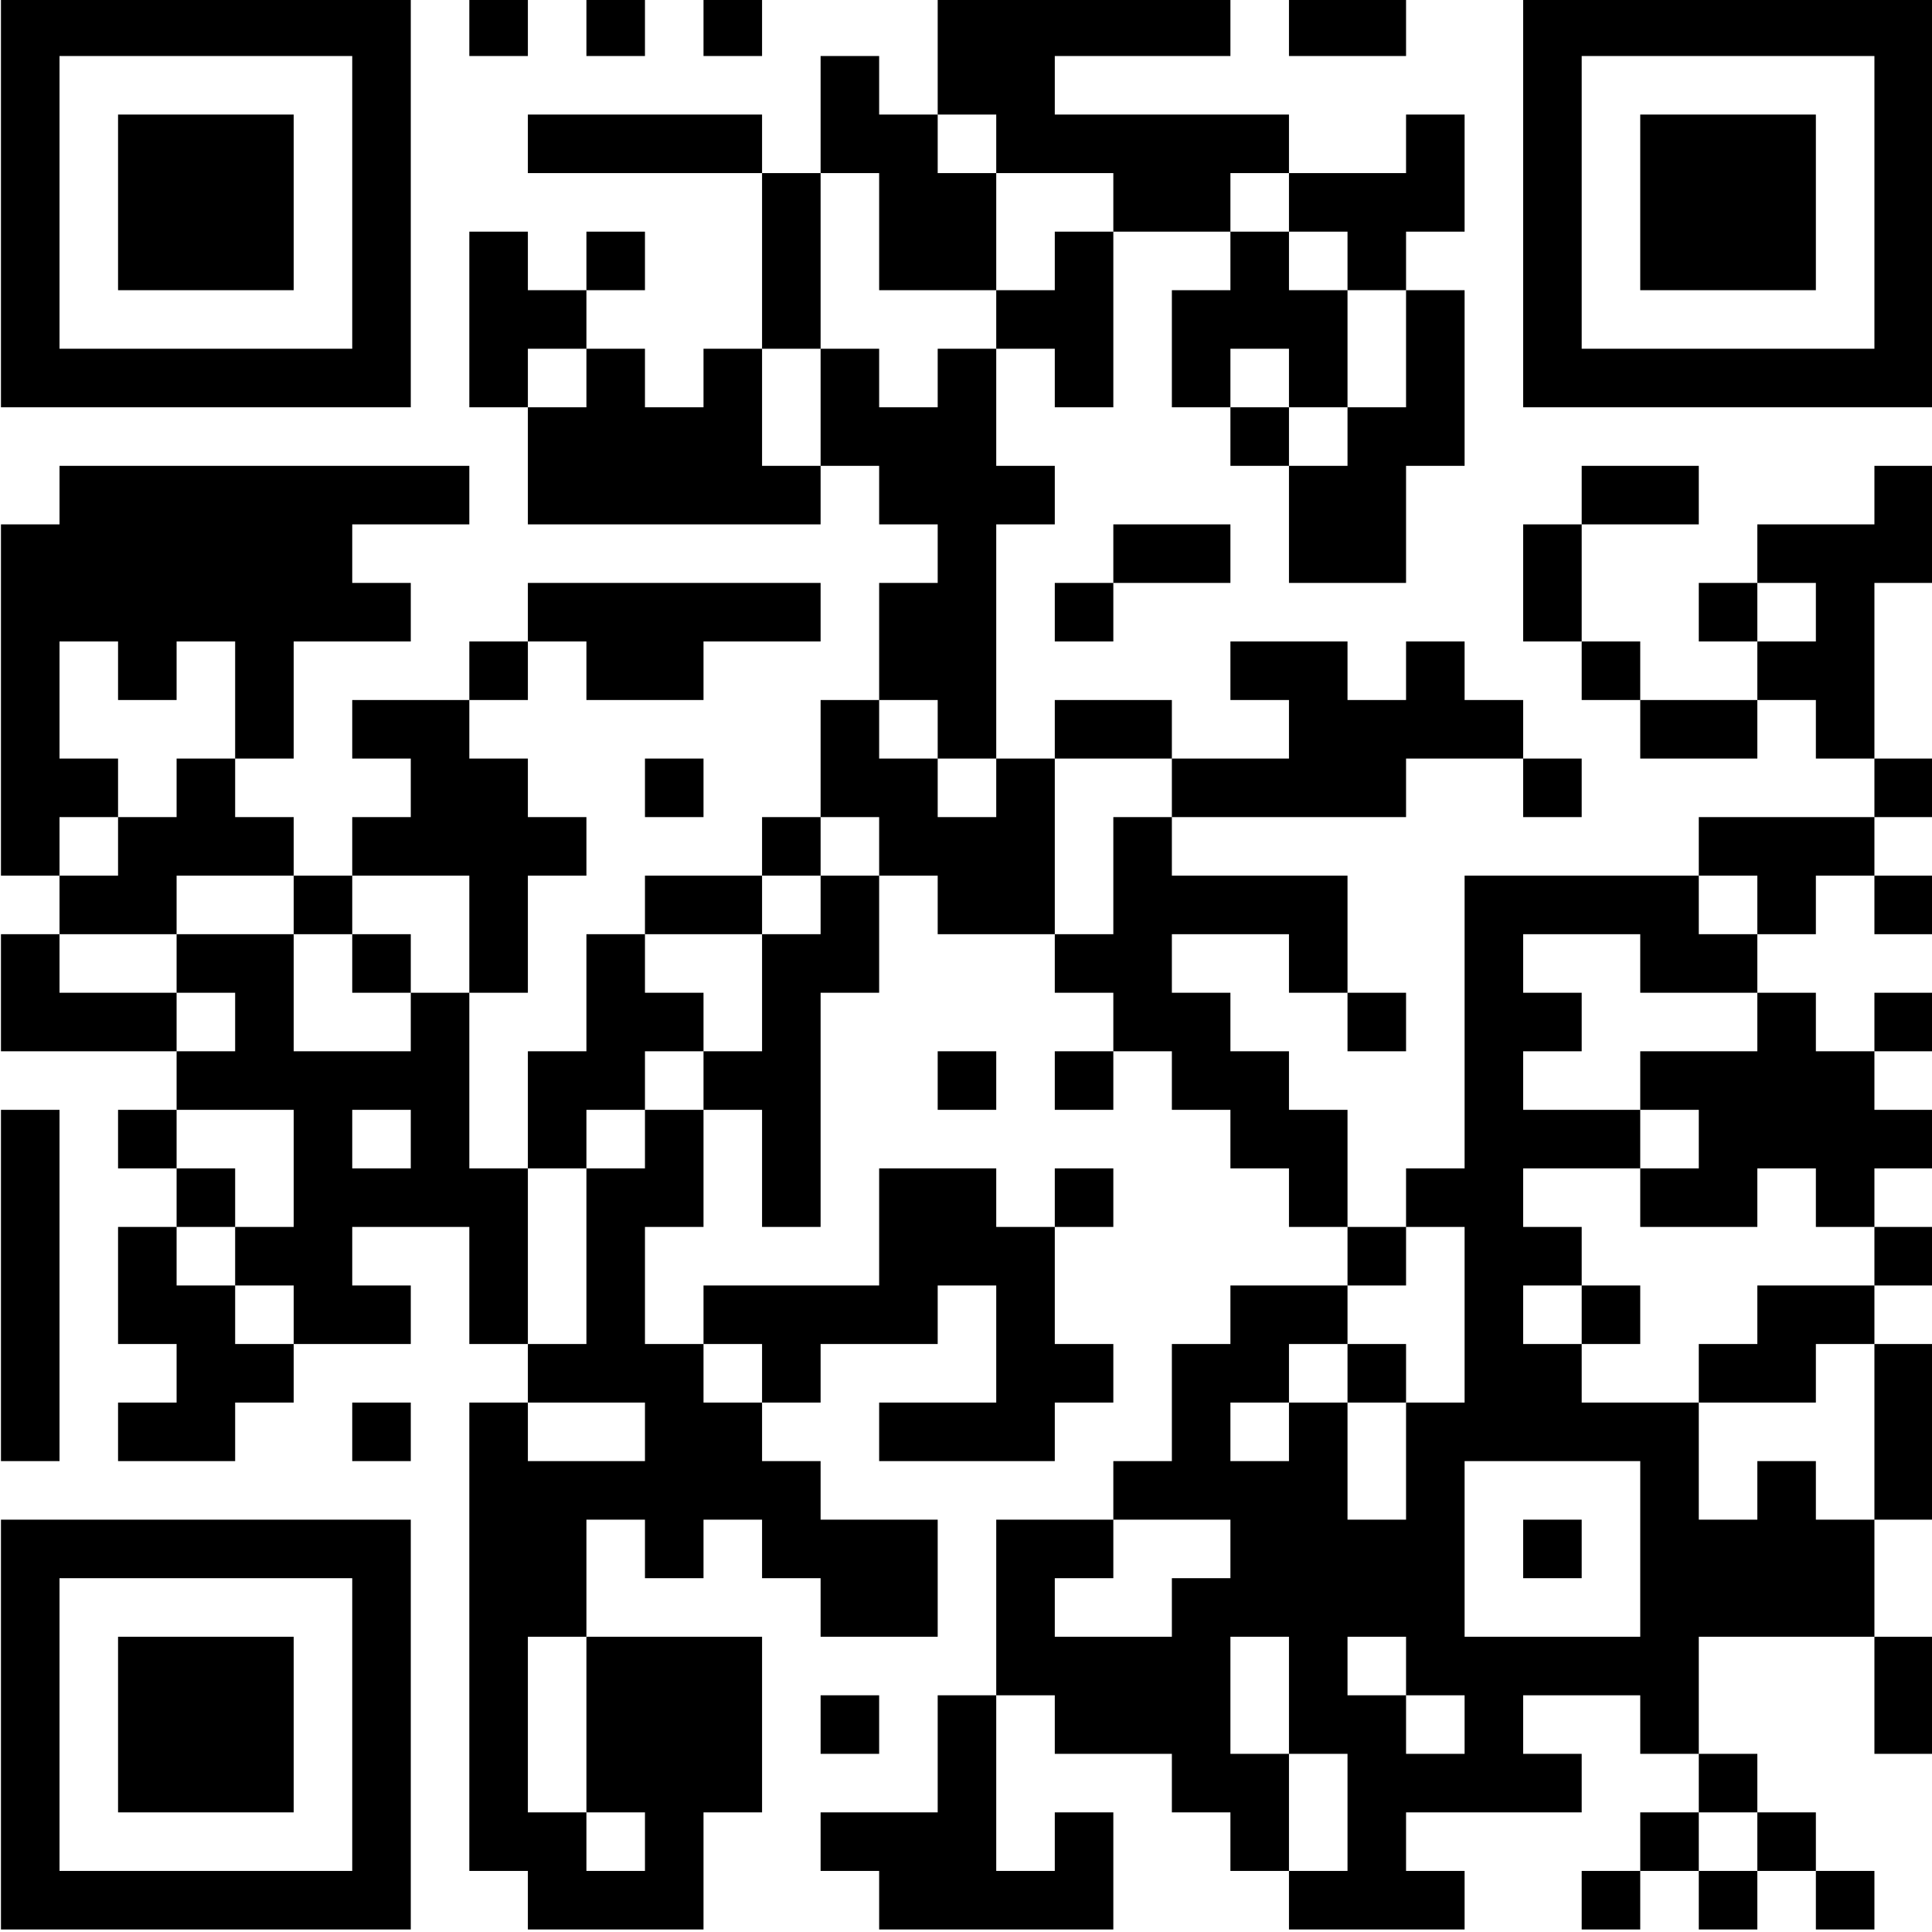 <svg width="250" height="250" viewBox="0 0 250 250" fill="none" xmlns="http://www.w3.org/2000/svg">
<g clip-path="url(#clip0_212_2427)">
<path d="M0.125 -0.327H7.701V7.249H0.125V-0.327ZM7.701 -0.327H15.276V7.249H7.701V-0.327ZM15.276 -0.327H22.852V7.249H15.276V-0.327ZM22.852 -0.327H30.428V7.249H22.852V-0.327ZM30.428 -0.327H38.004V7.249H30.428V-0.327ZM38.004 -0.327H45.579V7.249H38.004V-0.327ZM45.579 -0.327H53.155V7.249H45.579V-0.327ZM60.731 -0.327H68.307V7.249H60.731V-0.327ZM75.882 -0.327H83.458V7.249H75.882V-0.327ZM91.034 -0.327H98.61V7.249H91.034V-0.327ZM121.337 -0.327H128.913V7.249H121.337V-0.327ZM128.913 -0.327H136.489V7.249H128.913V-0.327ZM136.489 -0.327H144.064V7.249H136.489V-0.327ZM144.064 -0.327H151.64V7.249H144.064V-0.327ZM151.64 -0.327H159.216V7.249H151.64V-0.327ZM166.792 -0.327H174.367V7.249H166.792V-0.327ZM174.367 -0.327H181.943V7.249H174.367V-0.327ZM197.095 -0.327H204.67V7.249H197.095V-0.327ZM204.67 -0.327H212.246V7.249H204.67V-0.327ZM212.246 -0.327H219.822V7.249H212.246V-0.327ZM219.822 -0.327H227.398V7.249H219.822V-0.327ZM227.398 -0.327H234.973V7.249H227.398V-0.327ZM234.973 -0.327H242.549V7.249H234.973V-0.327ZM242.549 -0.327H250.125V7.249H242.549V-0.327ZM0.125 7.249H7.701V14.824H0.125V7.249ZM45.579 7.249H53.155V14.824H45.579V7.249ZM106.185 7.249H113.761V14.824H106.185V7.249ZM121.337 7.249H128.913V14.824H121.337V7.249ZM128.913 7.249H136.489V14.824H128.913V7.249ZM197.095 7.249H204.67V14.824H197.095V7.249ZM242.549 7.249H250.125V14.824H242.549V7.249ZM0.125 14.824H7.701V22.4H0.125V14.824ZM15.276 14.824H22.852V22.4H15.276V14.824ZM22.852 14.824H30.428V22.4H22.852V14.824ZM30.428 14.824H38.004V22.4H30.428V14.824ZM45.579 14.824H53.155V22.4H45.579V14.824ZM68.307 14.824H75.882V22.4H68.307V14.824ZM75.882 14.824H83.458V22.4H75.882V14.824ZM83.458 14.824H91.034V22.4H83.458V14.824ZM91.034 14.824H98.61V22.4H91.034V14.824ZM106.185 14.824H113.761V22.4H106.185V14.824ZM113.761 14.824H121.337V22.4H113.761V14.824ZM128.913 14.824H136.489V22.4H128.913V14.824ZM136.489 14.824H144.064V22.4H136.489V14.824ZM144.064 14.824H151.64V22.4H144.064V14.824ZM151.64 14.824H159.216V22.4H151.64V14.824ZM159.216 14.824H166.792V22.4H159.216V14.824ZM181.943 14.824H189.519V22.4H181.943V14.824ZM197.095 14.824H204.67V22.4H197.095V14.824ZM212.246 14.824H219.822V22.4H212.246V14.824ZM219.822 14.824H227.398V22.4H219.822V14.824ZM227.398 14.824H234.973V22.4H227.398V14.824ZM242.549 14.824H250.125V22.4H242.549V14.824ZM0.125 22.4H7.701V29.976H0.125V22.4ZM15.276 22.4H22.852V29.976H15.276V22.4ZM22.852 22.4H30.428V29.976H22.852V22.4ZM30.428 22.4H38.004V29.976H30.428V22.4ZM45.579 22.4H53.155V29.976H45.579V22.4ZM98.61 22.4H106.185V29.976H98.61V22.4ZM113.761 22.4H121.337V29.976H113.761V22.4ZM121.337 22.4H128.913V29.976H121.337V22.4ZM144.064 22.4H151.64V29.976H144.064V22.4ZM151.64 22.4H159.216V29.976H151.64V22.4ZM166.792 22.4H174.367V29.976H166.792V22.4ZM174.367 22.4H181.943V29.976H174.367V22.4ZM181.943 22.4H189.519V29.976H181.943V22.4ZM197.095 22.4H204.67V29.976H197.095V22.4ZM212.246 22.4H219.822V29.976H212.246V22.4ZM219.822 22.4H227.398V29.976H219.822V22.4ZM227.398 22.4H234.973V29.976H227.398V22.4ZM242.549 22.4H250.125V29.976H242.549V22.4ZM0.125 29.976H7.701V37.552H0.125V29.976ZM15.276 29.976H22.852V37.552H15.276V29.976ZM22.852 29.976H30.428V37.552H22.852V29.976ZM30.428 29.976H38.004V37.552H30.428V29.976ZM45.579 29.976H53.155V37.552H45.579V29.976ZM60.731 29.976H68.307V37.552H60.731V29.976ZM75.882 29.976H83.458V37.552H75.882V29.976ZM98.61 29.976H106.185V37.552H98.61V29.976ZM113.761 29.976H121.337V37.552H113.761V29.976ZM121.337 29.976H128.913V37.552H121.337V29.976ZM136.489 29.976H144.064V37.552H136.489V29.976ZM159.216 29.976H166.792V37.552H159.216V29.976ZM174.367 29.976H181.943V37.552H174.367V29.976ZM197.095 29.976H204.67V37.552H197.095V29.976ZM212.246 29.976H219.822V37.552H212.246V29.976ZM219.822 29.976H227.398V37.552H219.822V29.976ZM227.398 29.976H234.973V37.552H227.398V29.976ZM242.549 29.976H250.125V37.552H242.549V29.976ZM0.125 37.552H7.701V45.127H0.125V37.552ZM45.579 37.552H53.155V45.127H45.579V37.552ZM60.731 37.552H68.307V45.127H60.731V37.552ZM68.307 37.552H75.882V45.127H68.307V37.552ZM98.61 37.552H106.185V45.127H98.61V37.552ZM128.913 37.552H136.489V45.127H128.913V37.552ZM136.489 37.552H144.064V45.127H136.489V37.552ZM151.64 37.552H159.216V45.127H151.64V37.552ZM159.216 37.552H166.792V45.127H159.216V37.552ZM166.792 37.552H174.367V45.127H166.792V37.552ZM181.943 37.552H189.519V45.127H181.943V37.552ZM197.095 37.552H204.67V45.127H197.095V37.552ZM242.549 37.552H250.125V45.127H242.549V37.552ZM0.125 45.127H7.701V52.703H0.125V45.127ZM7.701 45.127H15.276V52.703H7.701V45.127ZM15.276 45.127H22.852V52.703H15.276V45.127ZM22.852 45.127H30.428V52.703H22.852V45.127ZM30.428 45.127H38.004V52.703H30.428V45.127ZM38.004 45.127H45.579V52.703H38.004V45.127ZM45.579 45.127H53.155V52.703H45.579V45.127ZM60.731 45.127H68.307V52.703H60.731V45.127ZM75.882 45.127H83.458V52.703H75.882V45.127ZM91.034 45.127H98.61V52.703H91.034V45.127ZM106.185 45.127H113.761V52.703H106.185V45.127ZM121.337 45.127H128.913V52.703H121.337V45.127ZM136.489 45.127H144.064V52.703H136.489V45.127ZM151.64 45.127H159.216V52.703H151.64V45.127ZM166.792 45.127H174.367V52.703H166.792V45.127ZM181.943 45.127H189.519V52.703H181.943V45.127ZM197.095 45.127H204.67V52.703H197.095V45.127ZM204.67 45.127H212.246V52.703H204.67V45.127ZM212.246 45.127H219.822V52.703H212.246V45.127ZM219.822 45.127H227.398V52.703H219.822V45.127ZM227.398 45.127H234.973V52.703H227.398V45.127ZM234.973 45.127H242.549V52.703H234.973V45.127ZM242.549 45.127H250.125V52.703H242.549V45.127ZM68.307 52.703H75.882V60.279H68.307V52.703ZM75.882 52.703H83.458V60.279H75.882V52.703ZM83.458 52.703H91.034V60.279H83.458V52.703ZM91.034 52.703H98.61V60.279H91.034V52.703ZM106.185 52.703H113.761V60.279H106.185V52.703ZM113.761 52.703H121.337V60.279H113.761V52.703ZM121.337 52.703H128.913V60.279H121.337V52.703ZM159.216 52.703H166.792V60.279H159.216V52.703ZM174.367 52.703H181.943V60.279H174.367V52.703ZM181.943 52.703H189.519V60.279H181.943V52.703ZM7.701 60.279H15.276V67.855H7.701V60.279ZM15.276 60.279H22.852V67.855H15.276V60.279ZM22.852 60.279H30.428V67.855H22.852V60.279ZM30.428 60.279H38.004V67.855H30.428V60.279ZM38.004 60.279H45.579V67.855H38.004V60.279ZM45.579 60.279H53.155V67.855H45.579V60.279ZM53.155 60.279H60.731V67.855H53.155V60.279ZM68.307 60.279H75.882V67.855H68.307V60.279ZM75.882 60.279H83.458V67.855H75.882V60.279ZM83.458 60.279H91.034V67.855H83.458V60.279ZM91.034 60.279H98.61V67.855H91.034V60.279ZM98.61 60.279H106.185V67.855H98.61V60.279ZM113.761 60.279H121.337V67.855H113.761V60.279ZM121.337 60.279H128.913V67.855H121.337V60.279ZM128.913 60.279H136.489V67.855H128.913V60.279ZM166.792 60.279H174.367V67.855H166.792V60.279ZM174.367 60.279H181.943V67.855H174.367V60.279ZM204.67 60.279H212.246V67.855H204.67V60.279ZM212.246 60.279H219.822V67.855H212.246V60.279ZM242.549 60.279H250.125V67.855H242.549V60.279ZM0.125 67.855H7.701V75.43H0.125V67.855ZM7.701 67.855H15.276V75.43H7.701V67.855ZM15.276 67.855H22.852V75.43H15.276V67.855ZM22.852 67.855H30.428V75.43H22.852V67.855ZM30.428 67.855H38.004V75.43H30.428V67.855ZM38.004 67.855H45.579V75.43H38.004V67.855ZM121.337 67.855H128.913V75.43H121.337V67.855ZM144.064 67.855H151.64V75.43H144.064V67.855ZM151.64 67.855H159.216V75.43H151.64V67.855ZM166.792 67.855H174.367V75.43H166.792V67.855ZM174.367 67.855H181.943V75.43H174.367V67.855ZM197.095 67.855H204.67V75.43H197.095V67.855ZM227.398 67.855H234.973V75.43H227.398V67.855ZM234.973 67.855H242.549V75.43H234.973V67.855ZM242.549 67.855H250.125V75.43H242.549V67.855ZM0.125 75.43H7.701V83.006H0.125V75.43ZM7.701 75.43H15.276V83.006H7.701V75.43ZM15.276 75.43H22.852V83.006H15.276V75.43ZM22.852 75.43H30.428V83.006H22.852V75.43ZM30.428 75.43H38.004V83.006H30.428V75.43ZM38.004 75.43H45.579V83.006H38.004V75.43ZM45.579 75.43H53.155V83.006H45.579V75.43ZM68.307 75.43H75.882V83.006H68.307V75.43ZM75.882 75.43H83.458V83.006H75.882V75.43ZM83.458 75.43H91.034V83.006H83.458V75.43ZM91.034 75.43H98.61V83.006H91.034V75.43ZM98.61 75.43H106.185V83.006H98.61V75.43ZM113.761 75.43H121.337V83.006H113.761V75.43ZM121.337 75.43H128.913V83.006H121.337V75.43ZM136.489 75.43H144.064V83.006H136.489V75.43ZM197.095 75.43H204.67V83.006H197.095V75.43ZM219.822 75.43H227.398V83.006H219.822V75.43ZM234.973 75.43H242.549V83.006H234.973V75.43ZM0.125 83.006H7.701V90.582H0.125V83.006ZM15.276 83.006H22.852V90.582H15.276V83.006ZM30.428 83.006H38.004V90.582H30.428V83.006ZM60.731 83.006H68.307V90.582H60.731V83.006ZM75.882 83.006H83.458V90.582H75.882V83.006ZM83.458 83.006H91.034V90.582H83.458V83.006ZM113.761 83.006H121.337V90.582H113.761V83.006ZM121.337 83.006H128.913V90.582H121.337V83.006ZM159.216 83.006H166.792V90.582H159.216V83.006ZM166.792 83.006H174.367V90.582H166.792V83.006ZM181.943 83.006H189.519V90.582H181.943V83.006ZM204.67 83.006H212.246V90.582H204.67V83.006ZM227.398 83.006H234.973V90.582H227.398V83.006ZM234.973 83.006H242.549V90.582H234.973V83.006ZM0.125 90.582H7.701V98.158H0.125V90.582ZM30.428 90.582H38.004V98.158H30.428V90.582ZM45.579 90.582H53.155V98.158H45.579V90.582ZM53.155 90.582H60.731V98.158H53.155V90.582ZM106.185 90.582H113.761V98.158H106.185V90.582ZM121.337 90.582H128.913V98.158H121.337V90.582ZM136.489 90.582H144.064V98.158H136.489V90.582ZM144.064 90.582H151.64V98.158H144.064V90.582ZM166.792 90.582H174.367V98.158H166.792V90.582ZM174.367 90.582H181.943V98.158H174.367V90.582ZM181.943 90.582H189.519V98.158H181.943V90.582ZM189.519 90.582H197.095V98.158H189.519V90.582ZM212.246 90.582H219.822V98.158H212.246V90.582ZM219.822 90.582H227.398V98.158H219.822V90.582ZM234.973 90.582H242.549V98.158H234.973V90.582ZM0.125 98.158H7.701V105.733H0.125V98.158ZM7.701 98.158H15.276V105.733H7.701V98.158ZM22.852 98.158H30.428V105.733H22.852V98.158ZM53.155 98.158H60.731V105.733H53.155V98.158ZM60.731 98.158H68.307V105.733H60.731V98.158ZM83.458 98.158H91.034V105.733H83.458V98.158ZM106.185 98.158H113.761V105.733H106.185V98.158ZM113.761 98.158H121.337V105.733H113.761V98.158ZM128.913 98.158H136.489V105.733H128.913V98.158ZM151.64 98.158H159.216V105.733H151.64V98.158ZM159.216 98.158H166.792V105.733H159.216V98.158ZM166.792 98.158H174.367V105.733H166.792V98.158ZM174.367 98.158H181.943V105.733H174.367V98.158ZM197.095 98.158H204.67V105.733H197.095V98.158ZM242.549 98.158H250.125V105.733H242.549V98.158ZM0.125 105.733H7.701V113.309H0.125V105.733ZM15.276 105.733H22.852V113.309H15.276V105.733ZM22.852 105.733H30.428V113.309H22.852V105.733ZM30.428 105.733H38.004V113.309H30.428V105.733ZM45.579 105.733H53.155V113.309H45.579V105.733ZM53.155 105.733H60.731V113.309H53.155V105.733ZM60.731 105.733H68.307V113.309H60.731V105.733ZM68.307 105.733H75.882V113.309H68.307V105.733ZM98.61 105.733H106.185V113.309H98.61V105.733ZM113.761 105.733H121.337V113.309H113.761V105.733ZM121.337 105.733H128.913V113.309H121.337V105.733ZM128.913 105.733H136.489V113.309H128.913V105.733ZM144.064 105.733H151.64V113.309H144.064V105.733ZM219.822 105.733H227.398V113.309H219.822V105.733ZM227.398 105.733H234.973V113.309H227.398V105.733ZM234.973 105.733H242.549V113.309H234.973V105.733ZM7.701 113.309H15.276V120.885H7.701V113.309ZM15.276 113.309H22.852V120.885H15.276V113.309ZM38.004 113.309H45.579V120.885H38.004V113.309ZM60.731 113.309H68.307V120.885H60.731V113.309ZM83.458 113.309H91.034V120.885H83.458V113.309ZM91.034 113.309H98.61V120.885H91.034V113.309ZM106.185 113.309H113.761V120.885H106.185V113.309ZM121.337 113.309H128.913V120.885H121.337V113.309ZM128.913 113.309H136.489V120.885H128.913V113.309ZM144.064 113.309H151.64V120.885H144.064V113.309ZM151.64 113.309H159.216V120.885H151.64V113.309ZM159.216 113.309H166.792V120.885H159.216V113.309ZM166.792 113.309H174.367V120.885H166.792V113.309ZM189.519 113.309H197.095V120.885H189.519V113.309ZM197.095 113.309H204.67V120.885H197.095V113.309ZM204.67 113.309H212.246V120.885H204.67V113.309ZM212.246 113.309H219.822V120.885H212.246V113.309ZM227.398 113.309H234.973V120.885H227.398V113.309ZM242.549 113.309H250.125V120.885H242.549V113.309ZM0.125 120.885H7.701V128.461H0.125V120.885ZM22.852 120.885H30.428V128.461H22.852V120.885ZM30.428 120.885H38.004V128.461H30.428V120.885ZM45.579 120.885H53.155V128.461H45.579V120.885ZM60.731 120.885H68.307V128.461H60.731V120.885ZM75.882 120.885H83.458V128.461H75.882V120.885ZM98.61 120.885H106.185V128.461H98.61V120.885ZM106.185 120.885H113.761V128.461H106.185V120.885ZM136.489 120.885H144.064V128.461H136.489V120.885ZM144.064 120.885H151.64V128.461H144.064V120.885ZM166.792 120.885H174.367V128.461H166.792V120.885ZM189.519 120.885H197.095V128.461H189.519V120.885ZM212.246 120.885H219.822V128.461H212.246V120.885ZM219.822 120.885H227.398V128.461H219.822V120.885ZM0.125 128.461H7.701V136.036H0.125V128.461ZM7.701 128.461H15.276V136.036H7.701V128.461ZM15.276 128.461H22.852V136.036H15.276V128.461ZM30.428 128.461H38.004V136.036H30.428V128.461ZM53.155 128.461H60.731V136.036H53.155V128.461ZM75.882 128.461H83.458V136.036H75.882V128.461ZM83.458 128.461H91.034V136.036H83.458V128.461ZM98.61 128.461H106.185V136.036H98.61V128.461ZM144.064 128.461H151.64V136.036H144.064V128.461ZM151.64 128.461H159.216V136.036H151.64V128.461ZM174.367 128.461H181.943V136.036H174.367V128.461ZM189.519 128.461H197.095V136.036H189.519V128.461ZM197.095 128.461H204.67V136.036H197.095V128.461ZM227.398 128.461H234.973V136.036H227.398V128.461ZM242.549 128.461H250.125V136.036H242.549V128.461ZM22.852 136.036H30.428V143.612H22.852V136.036ZM30.428 136.036H38.004V143.612H30.428V136.036ZM38.004 136.036H45.579V143.612H38.004V136.036ZM45.579 136.036H53.155V143.612H45.579V136.036ZM53.155 136.036H60.731V143.612H53.155V136.036ZM68.307 136.036H75.882V143.612H68.307V136.036ZM75.882 136.036H83.458V143.612H75.882V136.036ZM91.034 136.036H98.61V143.612H91.034V136.036ZM98.61 136.036H106.185V143.612H98.61V136.036ZM121.337 136.036H128.913V143.612H121.337V136.036ZM136.489 136.036H144.064V143.612H136.489V136.036ZM151.64 136.036H159.216V143.612H151.64V136.036ZM159.216 136.036H166.792V143.612H159.216V136.036ZM189.519 136.036H197.095V143.612H189.519V136.036ZM212.246 136.036H219.822V143.612H212.246V136.036ZM219.822 136.036H227.398V143.612H219.822V136.036ZM227.398 136.036H234.973V143.612H227.398V136.036ZM234.973 136.036H242.549V143.612H234.973V136.036ZM0.125 143.612H7.701V151.188H0.125V143.612ZM15.276 143.612H22.852V151.188H15.276V143.612ZM38.004 143.612H45.579V151.188H38.004V143.612ZM53.155 143.612H60.731V151.188H53.155V143.612ZM68.307 143.612H75.882V151.188H68.307V143.612ZM83.458 143.612H91.034V151.188H83.458V143.612ZM98.61 143.612H106.185V151.188H98.61V143.612ZM159.216 143.612H166.792V151.188H159.216V143.612ZM166.792 143.612H174.367V151.188H166.792V143.612ZM189.519 143.612H197.095V151.188H189.519V143.612ZM197.095 143.612H204.67V151.188H197.095V143.612ZM204.67 143.612H212.246V151.188H204.67V143.612ZM219.822 143.612H227.398V151.188H219.822V143.612ZM227.398 143.612H234.973V151.188H227.398V143.612ZM234.973 143.612H242.549V151.188H234.973V143.612ZM242.549 143.612H250.125V151.188H242.549V143.612ZM0.125 151.188H7.701V158.764H0.125V151.188ZM22.852 151.188H30.428V158.764H22.852V151.188ZM38.004 151.188H45.579V158.764H38.004V151.188ZM45.579 151.188H53.155V158.764H45.579V151.188ZM53.155 151.188H60.731V158.764H53.155V151.188ZM60.731 151.188H68.307V158.764H60.731V151.188ZM75.882 151.188H83.458V158.764H75.882V151.188ZM83.458 151.188H91.034V158.764H83.458V151.188ZM98.61 151.188H106.185V158.764H98.61V151.188ZM113.761 151.188H121.337V158.764H113.761V151.188ZM121.337 151.188H128.913V158.764H121.337V151.188ZM136.489 151.188H144.064V158.764H136.489V151.188ZM166.792 151.188H174.367V158.764H166.792V151.188ZM181.943 151.188H189.519V158.764H181.943V151.188ZM189.519 151.188H197.095V158.764H189.519V151.188ZM212.246 151.188H219.822V158.764H212.246V151.188ZM219.822 151.188H227.398V158.764H219.822V151.188ZM234.973 151.188H242.549V158.764H234.973V151.188ZM0.125 158.764H7.701V166.34H0.125V158.764ZM15.276 158.764H22.852V166.34H15.276V158.764ZM30.428 158.764H38.004V166.34H30.428V158.764ZM38.004 158.764H45.579V166.34H38.004V158.764ZM60.731 158.764H68.307V166.34H60.731V158.764ZM75.882 158.764H83.458V166.34H75.882V158.764ZM113.761 158.764H121.337V166.34H113.761V158.764ZM121.337 158.764H128.913V166.34H121.337V158.764ZM128.913 158.764H136.489V166.34H128.913V158.764ZM174.367 158.764H181.943V166.34H174.367V158.764ZM189.519 158.764H197.095V166.34H189.519V158.764ZM197.095 158.764H204.67V166.34H197.095V158.764ZM242.549 158.764H250.125V166.34H242.549V158.764ZM0.125 166.34H7.701V173.915H0.125V166.34ZM15.276 166.34H22.852V173.915H15.276V166.34ZM22.852 166.34H30.428V173.915H22.852V166.34ZM38.004 166.34H45.579V173.915H38.004V166.34ZM45.579 166.34H53.155V173.915H45.579V166.34ZM60.731 166.34H68.307V173.915H60.731V166.34ZM75.882 166.34H83.458V173.915H75.882V166.34ZM91.034 166.34H98.61V173.915H91.034V166.34ZM98.61 166.34H106.185V173.915H98.61V166.34ZM106.185 166.34H113.761V173.915H106.185V166.34ZM113.761 166.34H121.337V173.915H113.761V166.34ZM128.913 166.34H136.489V173.915H128.913V166.34ZM159.216 166.34H166.792V173.915H159.216V166.34ZM166.792 166.34H174.367V173.915H166.792V166.34ZM189.519 166.34H197.095V173.915H189.519V166.34ZM204.67 166.34H212.246V173.915H204.67V166.34ZM227.398 166.34H234.973V173.915H227.398V166.34ZM234.973 166.34H242.549V173.915H234.973V166.34ZM0.125 173.915H7.701V181.491H0.125V173.915ZM22.852 173.915H30.428V181.491H22.852V173.915ZM30.428 173.915H38.004V181.491H30.428V173.915ZM68.307 173.915H75.882V181.491H68.307V173.915ZM75.882 173.915H83.458V181.491H75.882V173.915ZM83.458 173.915H91.034V181.491H83.458V173.915ZM98.61 173.915H106.185V181.491H98.61V173.915ZM128.913 173.915H136.489V181.491H128.913V173.915ZM136.489 173.915H144.064V181.491H136.489V173.915ZM151.64 173.915H159.216V181.491H151.64V173.915ZM159.216 173.915H166.792V181.491H159.216V173.915ZM174.367 173.915H181.943V181.491H174.367V173.915ZM189.519 173.915H197.095V181.491H189.519V173.915ZM197.095 173.915H204.67V181.491H197.095V173.915ZM219.822 173.915H227.398V181.491H219.822V173.915ZM227.398 173.915H234.973V181.491H227.398V173.915ZM242.549 173.915H250.125V181.491H242.549V173.915ZM0.125 181.491H7.701V189.067H0.125V181.491ZM15.276 181.491H22.852V189.067H15.276V181.491ZM22.852 181.491H30.428V189.067H22.852V181.491ZM45.579 181.491H53.155V189.067H45.579V181.491ZM60.731 181.491H68.307V189.067H60.731V181.491ZM83.458 181.491H91.034V189.067H83.458V181.491ZM91.034 181.491H98.61V189.067H91.034V181.491ZM113.761 181.491H121.337V189.067H113.761V181.491ZM121.337 181.491H128.913V189.067H121.337V181.491ZM128.913 181.491H136.489V189.067H128.913V181.491ZM151.64 181.491H159.216V189.067H151.64V181.491ZM166.792 181.491H174.367V189.067H166.792V181.491ZM181.943 181.491H189.519V189.067H181.943V181.491ZM189.519 181.491H197.095V189.067H189.519V181.491ZM197.095 181.491H204.67V189.067H197.095V181.491ZM204.67 181.491H212.246V189.067H204.67V181.491ZM212.246 181.491H219.822V189.067H212.246V181.491ZM242.549 181.491H250.125V189.067H242.549V181.491ZM60.731 189.067H68.307V196.643H60.731V189.067ZM68.307 189.067H75.882V196.643H68.307V189.067ZM75.882 189.067H83.458V196.643H75.882V189.067ZM83.458 189.067H91.034V196.643H83.458V189.067ZM91.034 189.067H98.61V196.643H91.034V189.067ZM98.61 189.067H106.185V196.643H98.61V189.067ZM144.064 189.067H151.64V196.643H144.064V189.067ZM151.64 189.067H159.216V196.643H151.64V189.067ZM159.216 189.067H166.792V196.643H159.216V189.067ZM166.792 189.067H174.367V196.643H166.792V189.067ZM181.943 189.067H189.519V196.643H181.943V189.067ZM212.246 189.067H219.822V196.643H212.246V189.067ZM227.398 189.067H234.973V196.643H227.398V189.067ZM242.549 189.067H250.125V196.643H242.549V189.067ZM0.125 196.643H7.701V204.218H0.125V196.643ZM7.701 196.643H15.276V204.218H7.701V196.643ZM15.276 196.643H22.852V204.218H15.276V196.643ZM22.852 196.643H30.428V204.218H22.852V196.643ZM30.428 196.643H38.004V204.218H30.428V196.643ZM38.004 196.643H45.579V204.218H38.004V196.643ZM45.579 196.643H53.155V204.218H45.579V196.643ZM60.731 196.643H68.307V204.218H60.731V196.643ZM68.307 196.643H75.882V204.218H68.307V196.643ZM83.458 196.643H91.034V204.218H83.458V196.643ZM98.61 196.643H106.185V204.218H98.61V196.643ZM106.185 196.643H113.761V204.218H106.185V196.643ZM113.761 196.643H121.337V204.218H113.761V196.643ZM128.913 196.643H136.489V204.218H128.913V196.643ZM136.489 196.643H144.064V204.218H136.489V196.643ZM159.216 196.643H166.792V204.218H159.216V196.643ZM166.792 196.643H174.367V204.218H166.792V196.643ZM174.367 196.643H181.943V204.218H174.367V196.643ZM181.943 196.643H189.519V204.218H181.943V196.643ZM197.095 196.643H204.67V204.218H197.095V196.643ZM212.246 196.643H219.822V204.218H212.246V196.643ZM219.822 196.643H227.398V204.218H219.822V196.643ZM227.398 196.643H234.973V204.218H227.398V196.643ZM234.973 196.643H242.549V204.218H234.973V196.643ZM0.125 204.218H7.701V211.794H0.125V204.218ZM45.579 204.218H53.155V211.794H45.579V204.218ZM60.731 204.218H68.307V211.794H60.731V204.218ZM68.307 204.218H75.882V211.794H68.307V204.218ZM106.185 204.218H113.761V211.794H106.185V204.218ZM113.761 204.218H121.337V211.794H113.761V204.218ZM128.913 204.218H136.489V211.794H128.913V204.218ZM151.64 204.218H159.216V211.794H151.64V204.218ZM159.216 204.218H166.792V211.794H159.216V204.218ZM166.792 204.218H174.367V211.794H166.792V204.218ZM174.367 204.218H181.943V211.794H174.367V204.218ZM181.943 204.218H189.519V211.794H181.943V204.218ZM212.246 204.218H219.822V211.794H212.246V204.218ZM219.822 204.218H227.398V211.794H219.822V204.218ZM227.398 204.218H234.973V211.794H227.398V204.218ZM234.973 204.218H242.549V211.794H234.973V204.218ZM0.125 211.794H7.701V219.37H0.125V211.794ZM15.276 211.794H22.852V219.37H15.276V211.794ZM22.852 211.794H30.428V219.37H22.852V211.794ZM30.428 211.794H38.004V219.37H30.428V211.794ZM45.579 211.794H53.155V219.37H45.579V211.794ZM60.731 211.794H68.307V219.37H60.731V211.794ZM75.882 211.794H83.458V219.37H75.882V211.794ZM83.458 211.794H91.034V219.37H83.458V211.794ZM91.034 211.794H98.61V219.37H91.034V211.794ZM128.913 211.794H136.489V219.37H128.913V211.794ZM136.489 211.794H144.064V219.37H136.489V211.794ZM144.064 211.794H151.64V219.37H144.064V211.794ZM151.64 211.794H159.216V219.37H151.64V211.794ZM166.792 211.794H174.367V219.37H166.792V211.794ZM181.943 211.794H189.519V219.37H181.943V211.794ZM189.519 211.794H197.095V219.37H189.519V211.794ZM197.095 211.794H204.67V219.37H197.095V211.794ZM204.67 211.794H212.246V219.37H204.67V211.794ZM212.246 211.794H219.822V219.37H212.246V211.794ZM242.549 211.794H250.125V219.37H242.549V211.794ZM0.125 219.37H7.701V226.946H0.125V219.37ZM15.276 219.37H22.852V226.946H15.276V219.37ZM22.852 219.37H30.428V226.946H22.852V219.37ZM30.428 219.37H38.004V226.946H30.428V219.37ZM45.579 219.37H53.155V226.946H45.579V219.37ZM60.731 219.37H68.307V226.946H60.731V219.37ZM75.882 219.37H83.458V226.946H75.882V219.37ZM83.458 219.37H91.034V226.946H83.458V219.37ZM91.034 219.37H98.61V226.946H91.034V219.37ZM106.185 219.37H113.761V226.946H106.185V219.37ZM121.337 219.37H128.913V226.946H121.337V219.37ZM136.489 219.37H144.064V226.946H136.489V219.37ZM144.064 219.37H151.64V226.946H144.064V219.37ZM151.64 219.37H159.216V226.946H151.64V219.37ZM166.792 219.37H174.367V226.946H166.792V219.37ZM174.367 219.37H181.943V226.946H174.367V219.37ZM189.519 219.37H197.095V226.946H189.519V219.37ZM212.246 219.37H219.822V226.946H212.246V219.37ZM242.549 219.37H250.125V226.946H242.549V219.37ZM0.125 226.946H7.701V234.521H0.125V226.946ZM15.276 226.946H22.852V234.521H15.276V226.946ZM22.852 226.946H30.428V234.521H22.852V226.946ZM30.428 226.946H38.004V234.521H30.428V226.946ZM45.579 226.946H53.155V234.521H45.579V226.946ZM60.731 226.946H68.307V234.521H60.731V226.946ZM75.882 226.946H83.458V234.521H75.882V226.946ZM83.458 226.946H91.034V234.521H83.458V226.946ZM91.034 226.946H98.61V234.521H91.034V226.946ZM121.337 226.946H128.913V234.521H121.337V226.946ZM151.64 226.946H159.216V234.521H151.64V226.946ZM159.216 226.946H166.792V234.521H159.216V226.946ZM174.367 226.946H181.943V234.521H174.367V226.946ZM181.943 226.946H189.519V234.521H181.943V226.946ZM189.519 226.946H197.095V234.521H189.519V226.946ZM197.095 226.946H204.67V234.521H197.095V226.946ZM219.822 226.946H227.398V234.521H219.822V226.946ZM0.125 234.521H7.701V242.097H0.125V234.521ZM45.579 234.521H53.155V242.097H45.579V234.521ZM60.731 234.521H68.307V242.097H60.731V234.521ZM68.307 234.521H75.882V242.097H68.307V234.521ZM83.458 234.521H91.034V242.097H83.458V234.521ZM106.185 234.521H113.761V242.097H106.185V234.521ZM113.761 234.521H121.337V242.097H113.761V234.521ZM121.337 234.521H128.913V242.097H121.337V234.521ZM136.489 234.521H144.064V242.097H136.489V234.521ZM159.216 234.521H166.792V242.097H159.216V234.521ZM174.367 234.521H181.943V242.097H174.367V234.521ZM212.246 234.521H219.822V242.097H212.246V234.521ZM227.398 234.521H234.973V242.097H227.398V234.521ZM0.125 242.097H7.701V249.673H0.125V242.097ZM7.701 242.097H15.276V249.673H7.701V242.097ZM15.276 242.097H22.852V249.673H15.276V242.097ZM22.852 242.097H30.428V249.673H22.852V242.097ZM30.428 242.097H38.004V249.673H30.428V242.097ZM38.004 242.097H45.579V249.673H38.004V242.097ZM45.579 242.097H53.155V249.673H45.579V242.097ZM68.307 242.097H75.882V249.673H68.307V242.097ZM75.882 242.097H83.458V249.673H75.882V242.097ZM83.458 242.097H91.034V249.673H83.458V242.097ZM113.761 242.097H121.337V249.673H113.761V242.097ZM121.337 242.097H128.913V249.673H121.337V242.097ZM128.913 242.097H136.489V249.673H128.913V242.097ZM136.489 242.097H144.064V249.673H136.489V242.097ZM166.792 242.097H174.367V249.673H166.792V242.097ZM174.367 242.097H181.943V249.673H174.367V242.097ZM181.943 242.097H189.519V249.673H181.943V242.097ZM204.67 242.097H212.246V249.673H204.67V242.097ZM219.822 242.097H227.398V249.673H219.822V242.097ZM234.973 242.097H242.549V249.673H234.973V242.097Z" fill="black"/>
</g>
<defs>
<clipPath id="clip0_212_2427">
<rect width="250" height="250" fill="white"/>
</clipPath>
</defs>
</svg>
